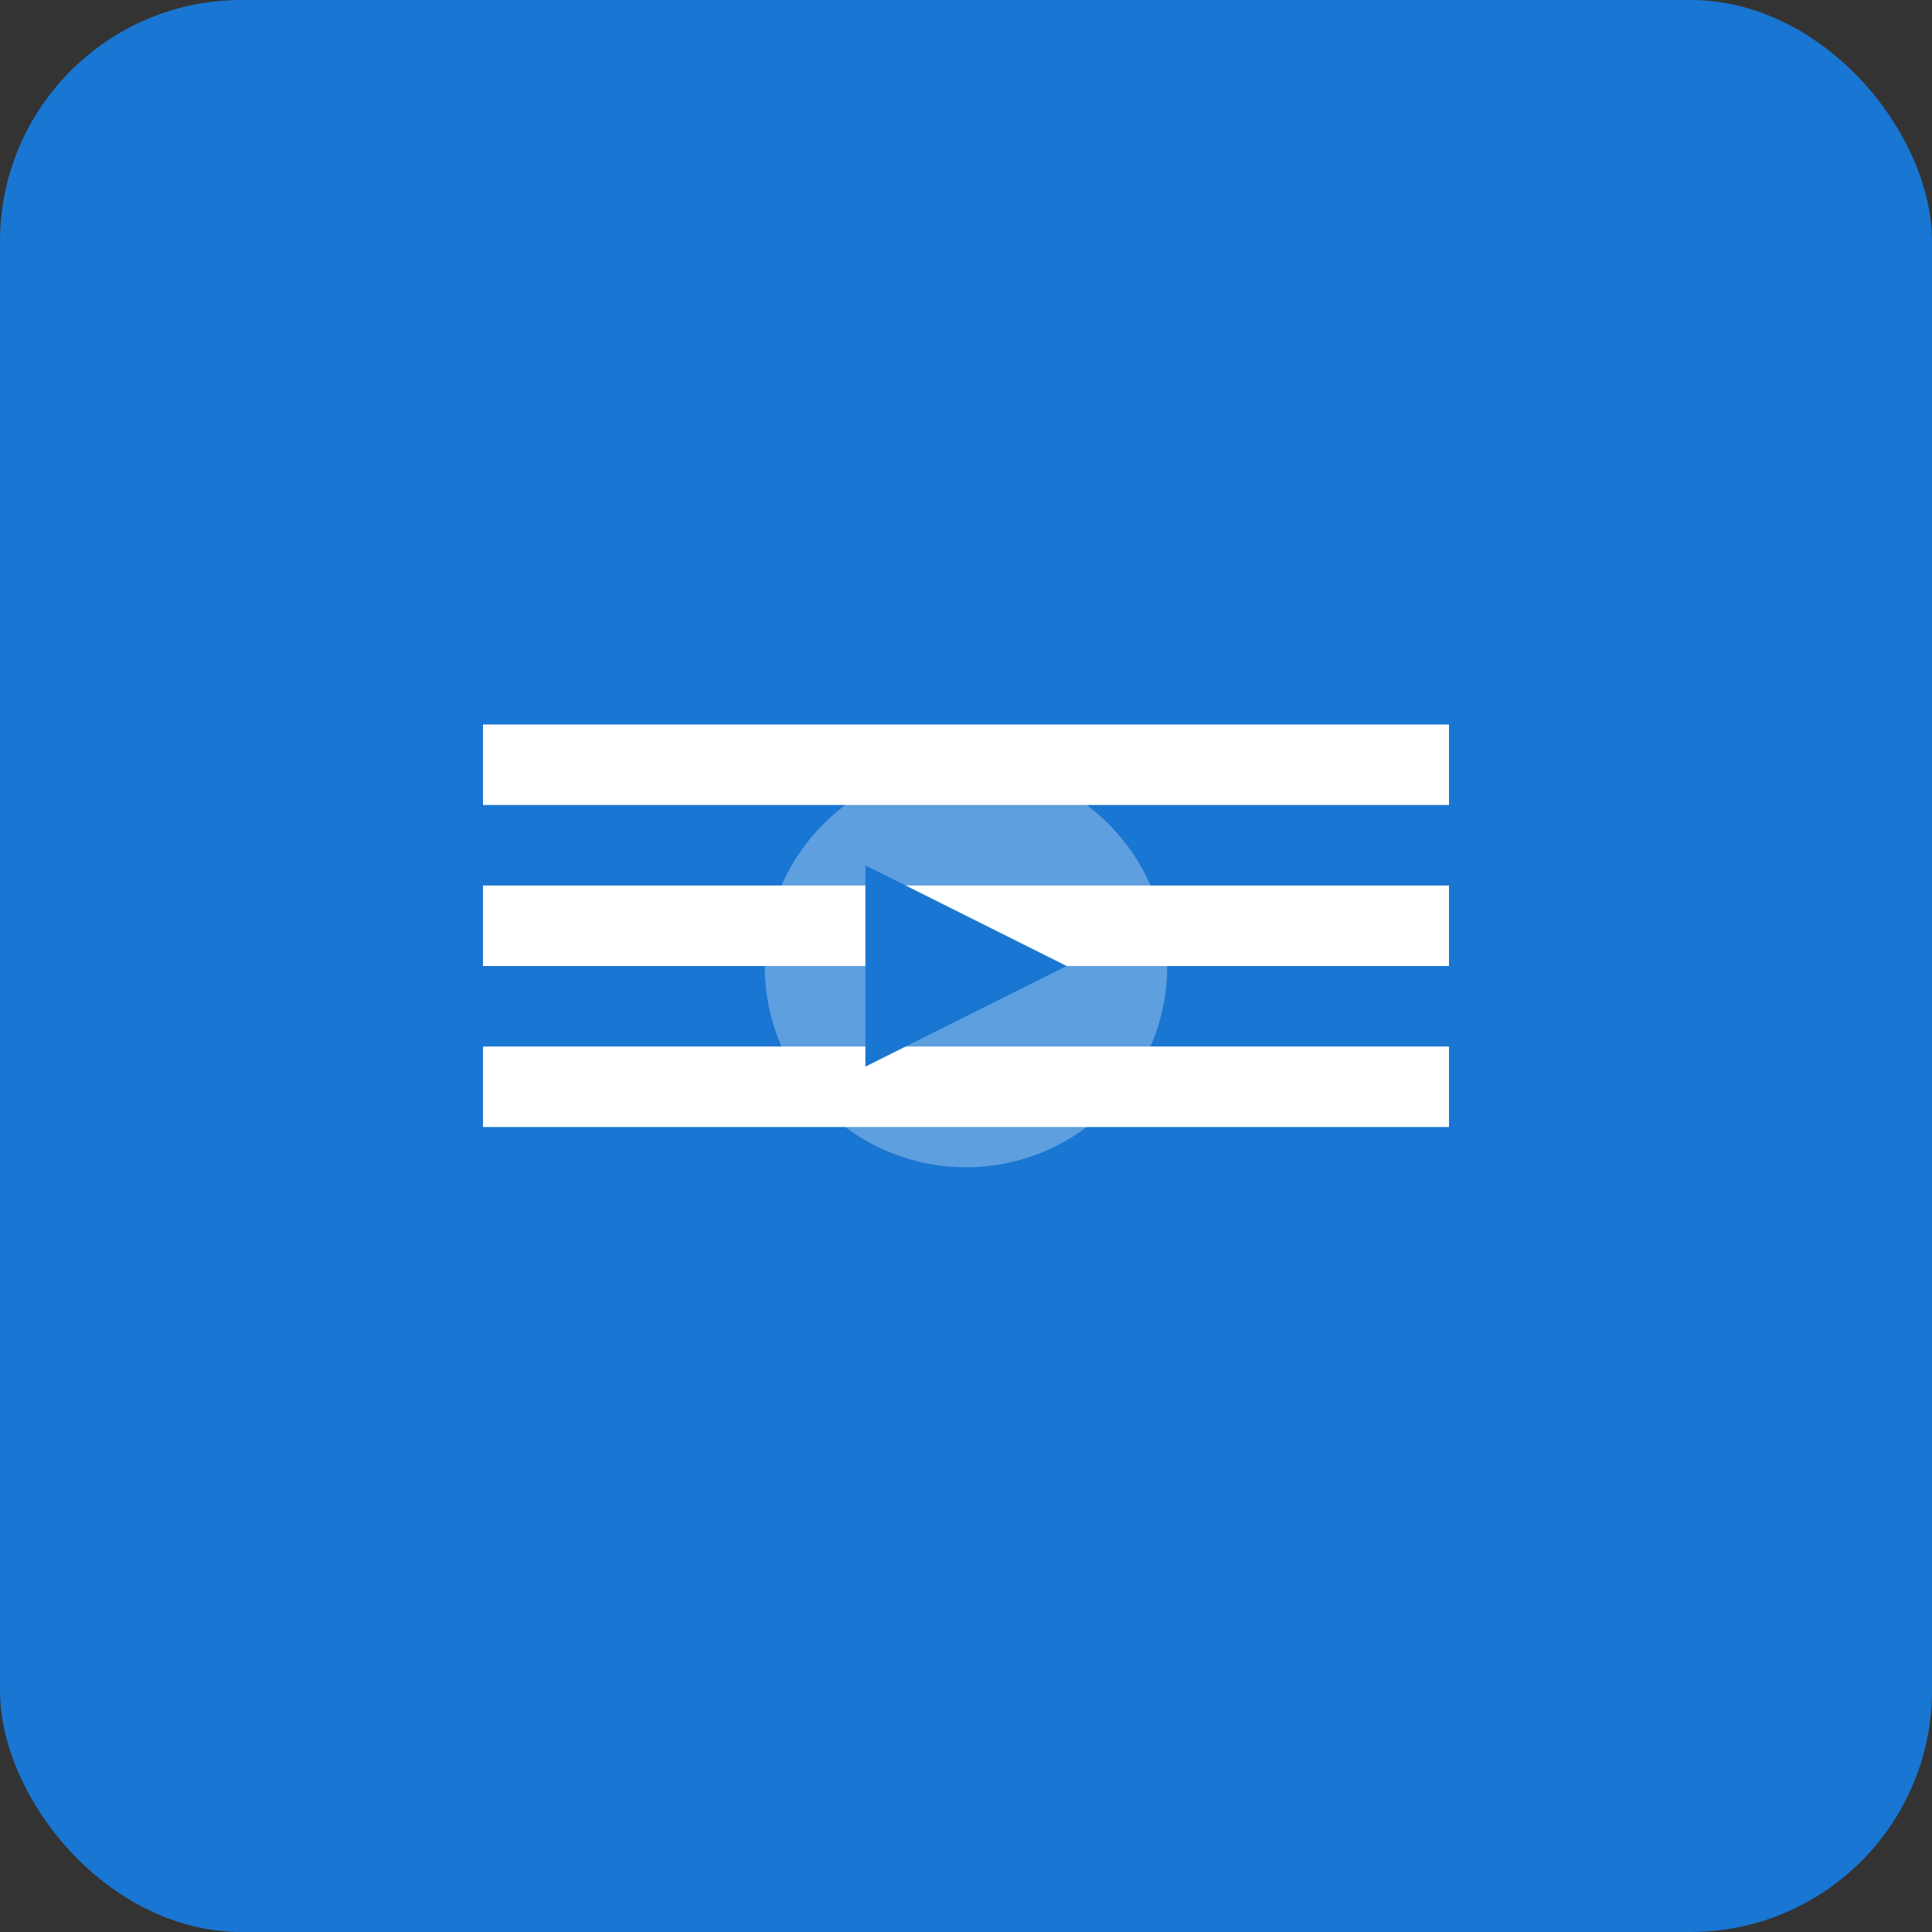 <svg width="192" height="192" viewBox="0 0 192 192" fill="none" xmlns="http://www.w3.org/2000/svg">
  <rect x="0" y="0" width="192" height="192" fill="#333333" stroke="none"/>
  <rect width="192" height="192" rx="24" fill="#1976d2"/>
  <path d="M48 72h96v8H48z" fill="white"/>
  <path d="M48 88h96v8H48z" fill="white"/>
  <path d="M48 104h96v8H48z" fill="white"/>
  <circle cx="96" cy="96" r="20" fill="white" opacity="0.3"/>
  <path d="M86 86l20 10-20 10z" fill="#1976d2"/>
</svg>
